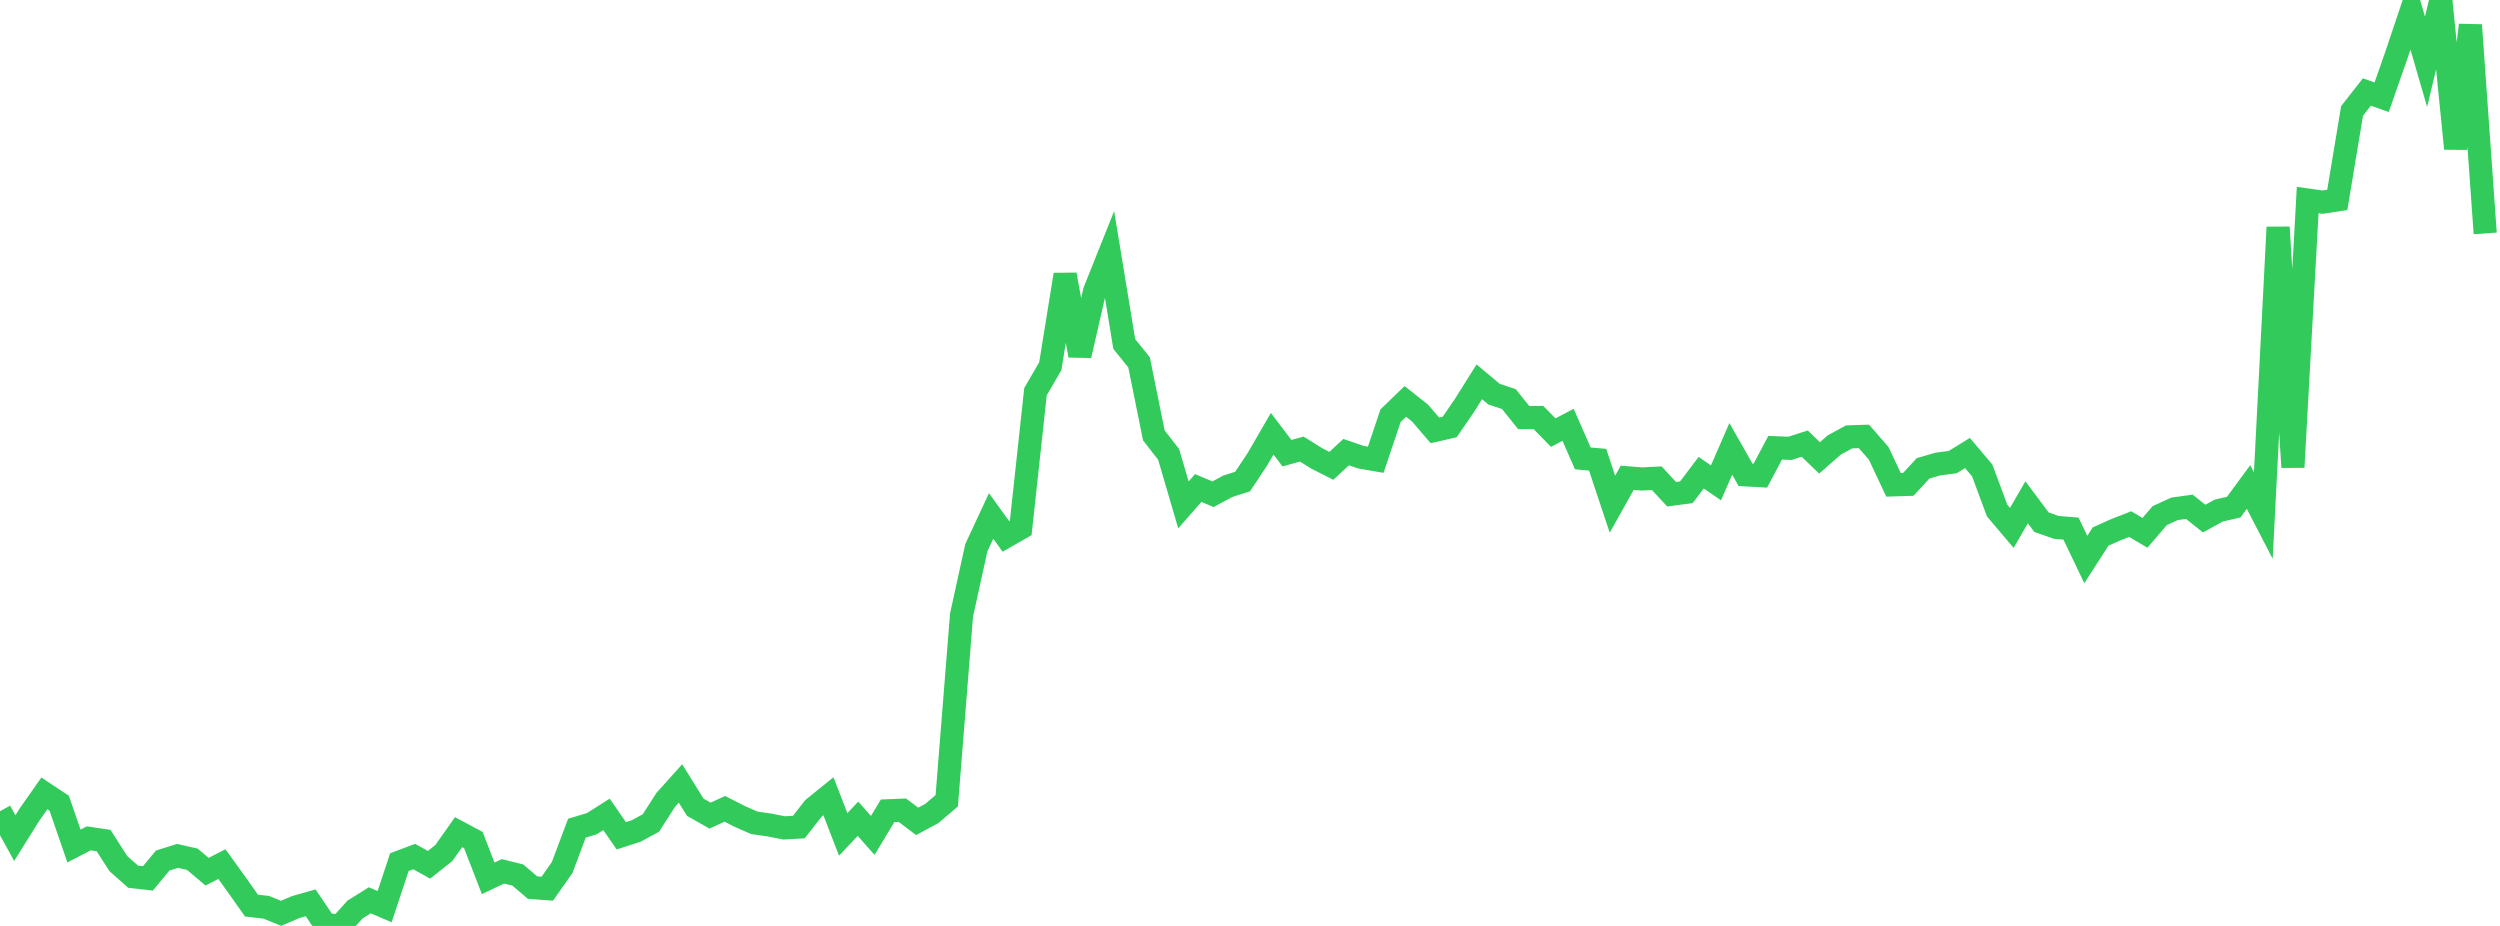 <?xml version="1.0" standalone="no"?>
<!DOCTYPE svg PUBLIC "-//W3C//DTD SVG 1.1//EN" "http://www.w3.org/Graphics/SVG/1.1/DTD/svg11.dtd">

<svg width="135" height="50" viewBox="0 0 135 50" preserveAspectRatio="none" 
  xmlns="http://www.w3.org/2000/svg"
  xmlns:xlink="http://www.w3.org/1999/xlink">


<polyline points="0.0, 43.805 0.799, 45.258 1.598, 43.98 2.396, 42.842 3.195, 43.372 3.994, 45.684 4.793, 45.271 5.592, 45.389 6.391, 46.634 7.189, 47.342 7.988, 47.432 8.787, 46.469 9.586, 46.219 10.385, 46.398 11.183, 47.072 11.982, 46.66 12.781, 47.77 13.58, 48.902 14.379, 48.994 15.178, 49.318 15.976, 48.978 16.775, 48.752 17.574, 49.935 18.373, 50.0 19.172, 49.113 19.97, 48.616 20.769, 48.96 21.568, 46.555 22.367, 46.255 23.166, 46.698 23.964, 46.067 24.763, 44.938 25.562, 45.366 26.361, 47.428 27.16, 47.052 27.959, 47.25 28.757, 47.931 29.556, 47.987 30.355, 46.848 31.154, 44.722 31.953, 44.481 32.751, 43.976 33.55, 45.133 34.349, 44.876 35.148, 44.443 35.947, 43.196 36.746, 42.306 37.544, 43.591 38.343, 44.044 39.142, 43.677 39.941, 44.084 40.74, 44.435 41.538, 44.547 42.337, 44.706 43.136, 44.662 43.935, 43.642 44.734, 42.996 45.533, 45.058 46.331, 44.212 47.13, 45.114 47.929, 43.784 48.728, 43.751 49.527, 44.354 50.325, 43.923 51.124, 43.24 51.923, 33.213 52.722, 29.576 53.521, 27.861 54.32, 28.971 55.118, 28.515 55.917, 21.149 56.716, 19.775 57.515, 14.831 58.314, 19.196 59.112, 15.711 59.911, 13.714 60.71, 18.577 61.509, 19.565 62.308, 23.513 63.107, 24.539 63.905, 27.264 64.704, 26.352 65.503, 26.689 66.302, 26.258 67.101, 26.004 67.899, 24.802 68.698, 23.422 69.497, 24.471 70.296, 24.251 71.095, 24.75 71.893, 25.155 72.692, 24.415 73.491, 24.689 74.29, 24.827 75.089, 22.449 75.888, 21.677 76.686, 22.309 77.485, 23.24 78.284, 23.057 79.083, 21.891 79.882, 20.619 80.68, 21.286 81.479, 21.55 82.278, 22.547 83.077, 22.547 83.876, 23.362 84.675, 22.94 85.473, 24.753 86.272, 24.825 87.071, 27.228 87.87, 25.801 88.669, 25.865 89.467, 25.824 90.266, 26.687 91.065, 26.583 91.864, 25.526 92.663, 26.074 93.462, 24.239 94.26, 25.641 95.059, 25.685 95.858, 24.179 96.657, 24.211 97.456, 23.954 98.254, 24.726 99.053, 24.027 99.852, 23.592 100.651, 23.565 101.45, 24.48 102.249, 26.181 103.047, 26.156 103.846, 25.291 104.645, 25.059 105.444, 24.955 106.243, 24.462 107.041, 25.407 107.84, 27.561 108.639, 28.506 109.438, 27.123 110.237, 28.195 111.036, 28.479 111.834, 28.544 112.633, 30.215 113.432, 28.973 114.231, 28.614 115.03, 28.301 115.828, 28.773 116.627, 27.842 117.426, 27.477 118.225, 27.367 119.024, 28.003 119.822, 27.568 120.621, 27.385 121.42, 26.299 122.219, 27.841 123.018, 12.271 123.817, 25.23 124.615, 10.803 125.414, 10.916 126.213, 10.794 127.012, 5.988 127.811, 4.968 128.609, 5.251 129.408, 2.967 130.207, 0.586 131.006, 3.336 131.805, 0.0 132.604, 8.023 133.402, 1.354 134.201, 12.603" fill="none" stroke="#32ca5b" stroke-width="1.25"/>

</svg>